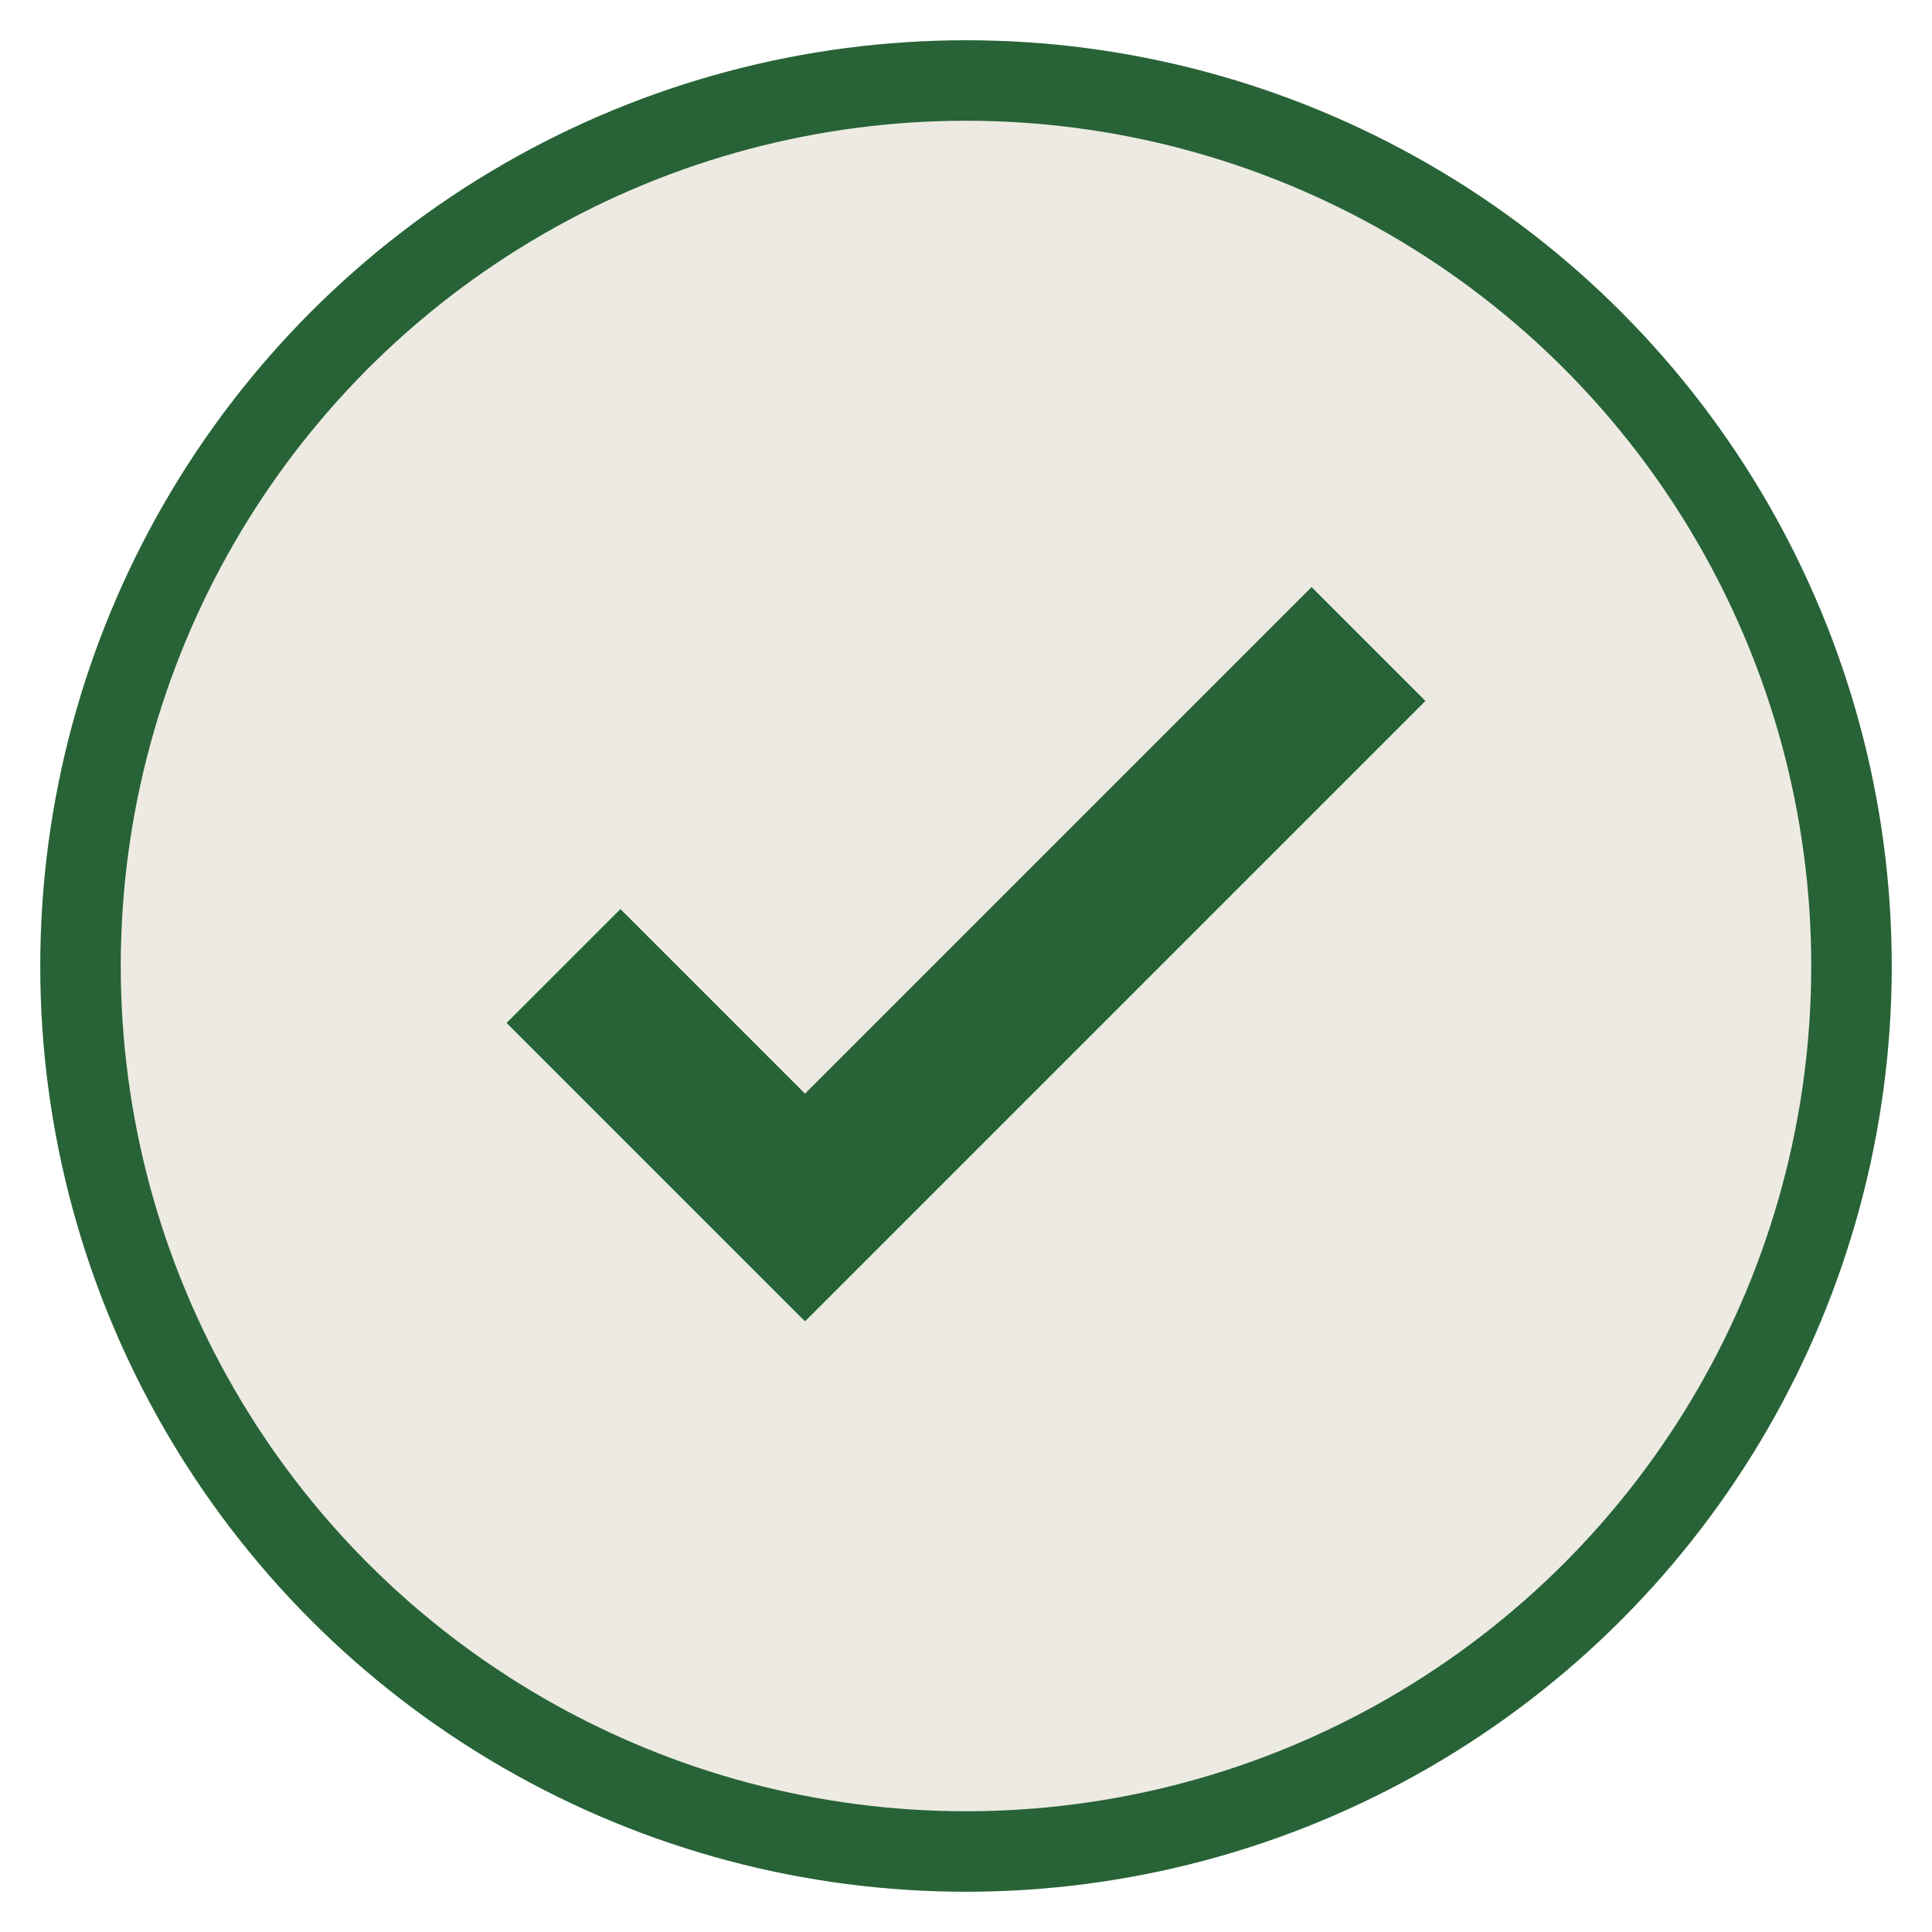 <?xml version="1.0" encoding="UTF-8"?>
<svg xmlns="http://www.w3.org/2000/svg" width="24" height="24" viewBox="0 0 24 24"><circle cx="12" cy="12" r="11" fill="#EDEAE3" stroke="#276336"/><path d="M7 12l3 3 7-7" stroke="#276336" stroke-width="2" fill="none"/></svg>